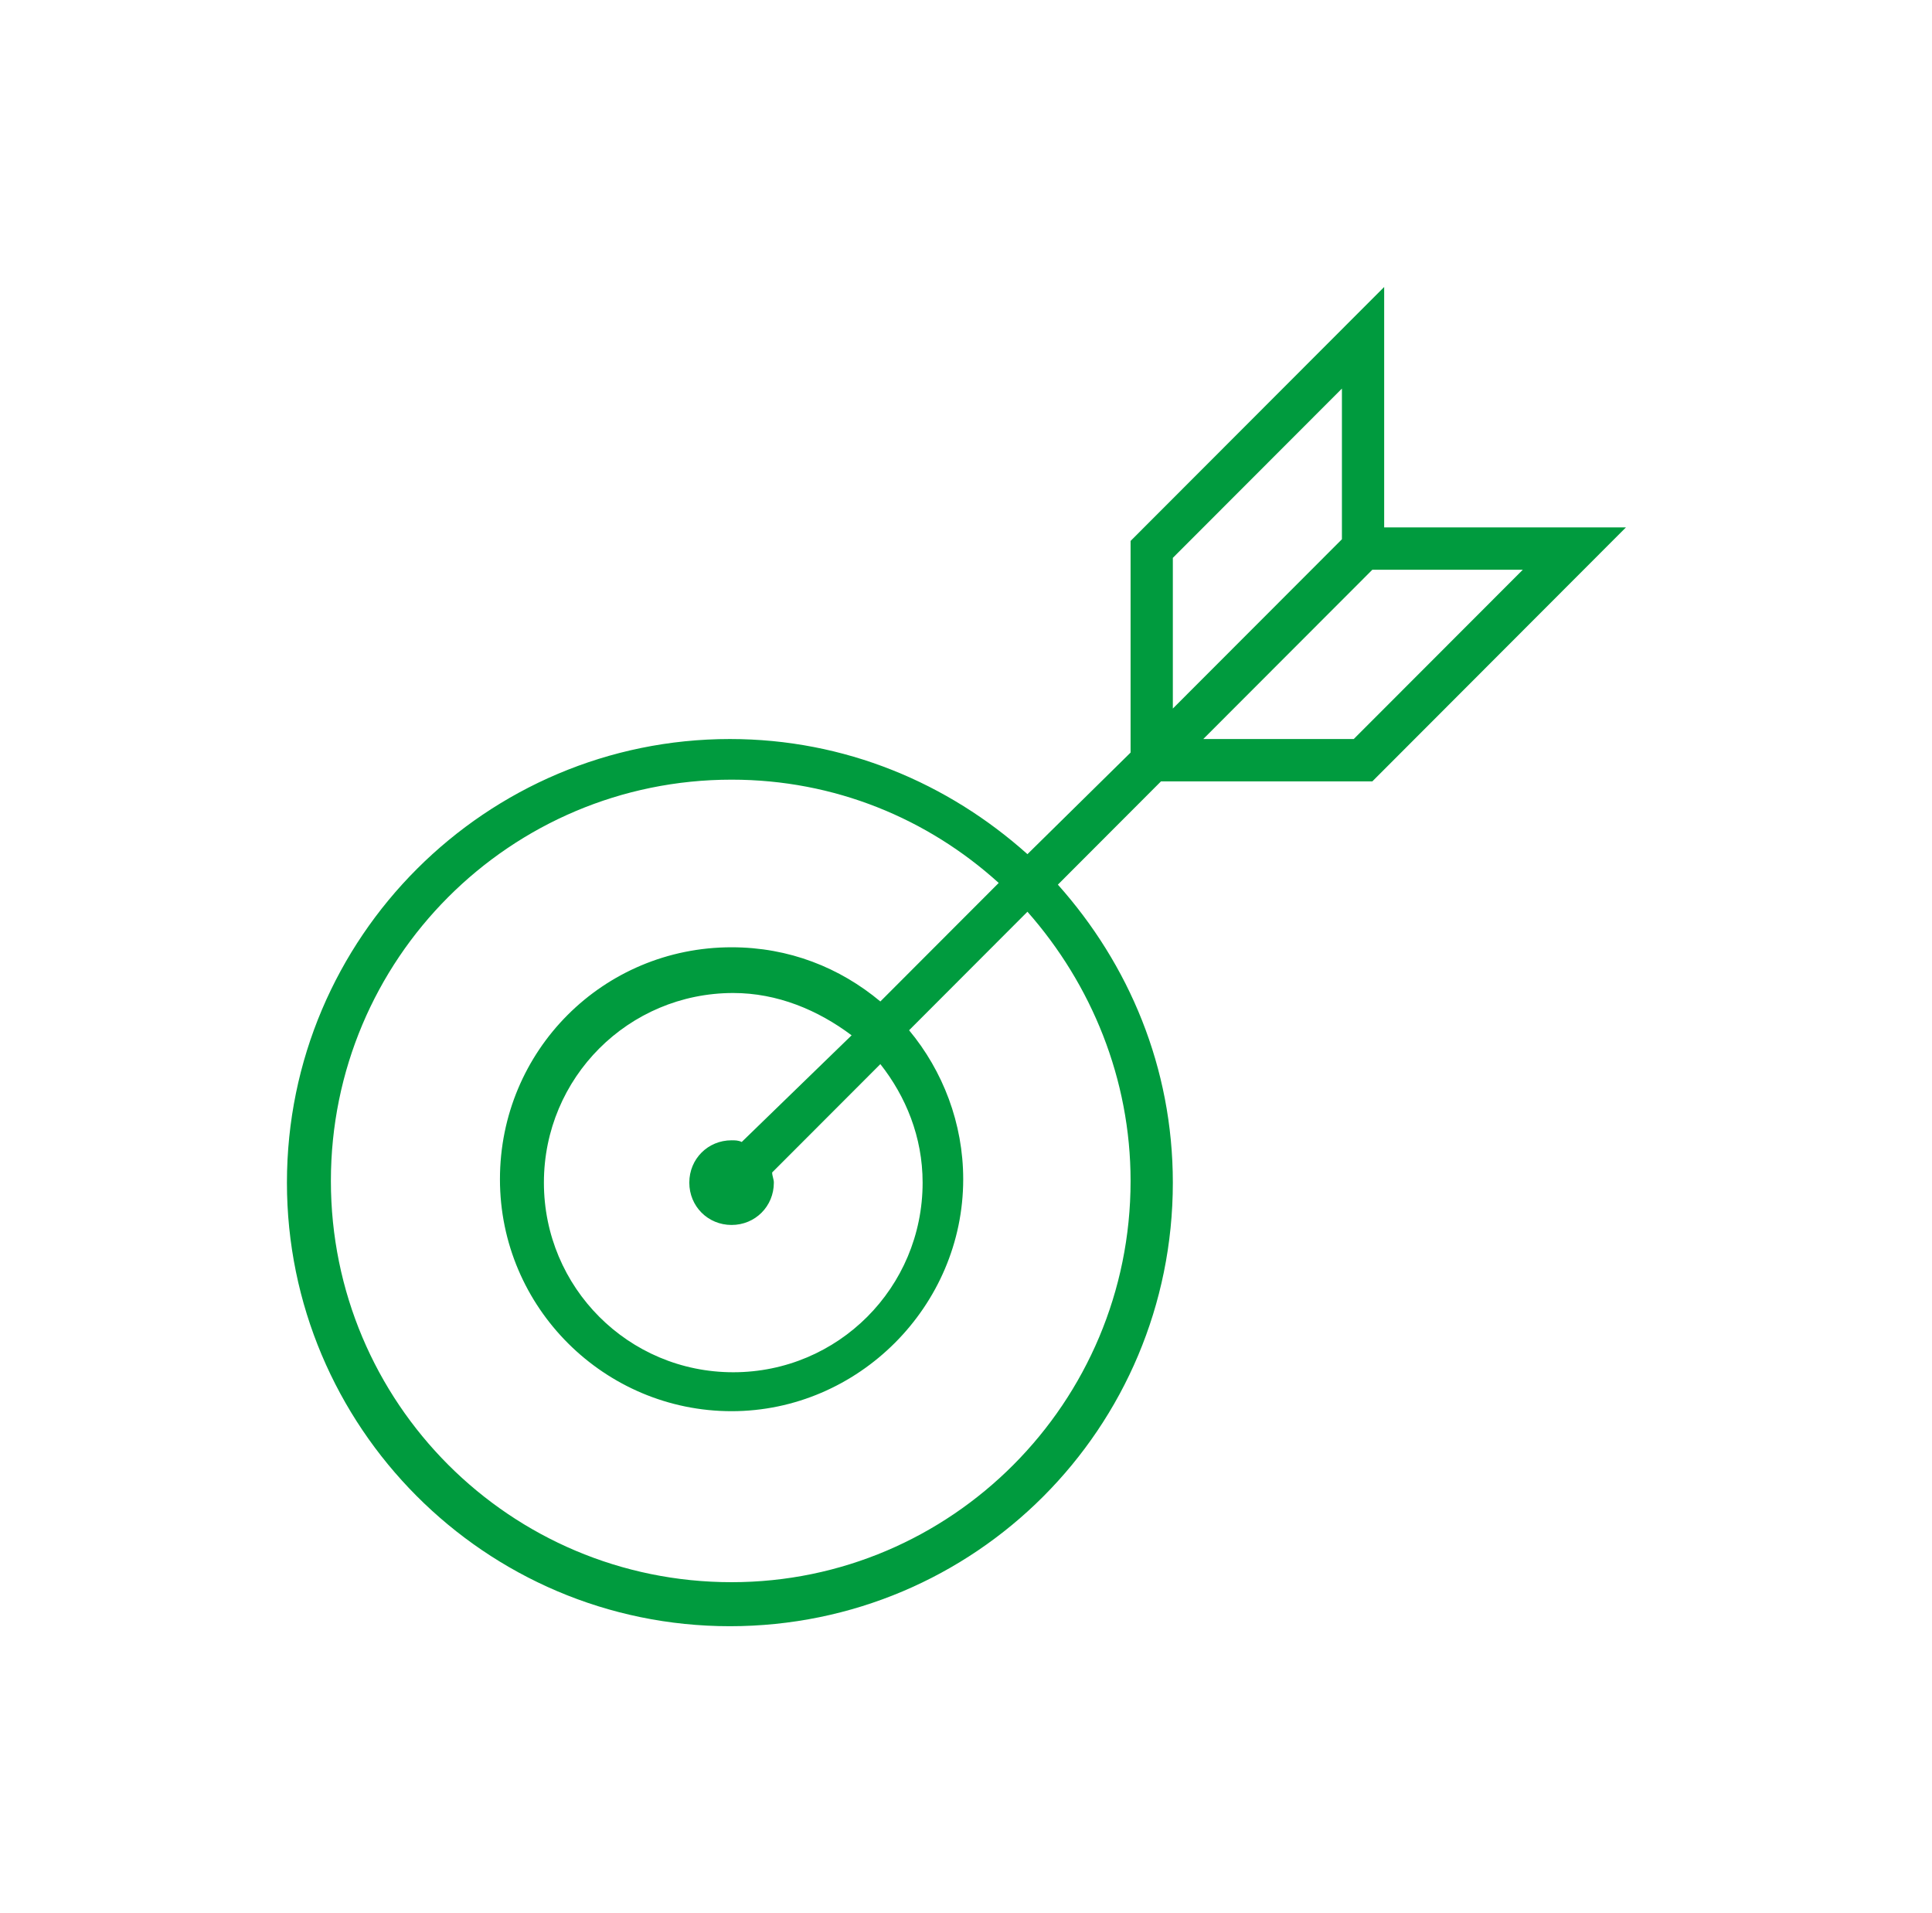 <svg width="101" height="100" viewBox="0 0 101 100" fill="none" xmlns="http://www.w3.org/2000/svg">
<path d="M71.743 40.841L85 27.566H72.361V15L59.104 28.274V39.336L53.712 44.646C49.558 40.929 44.167 38.628 38.157 38.628C25.429 38.628 15 48.982 15 61.814C15 74.558 25.341 85 38.157 85C50.972 85 61.313 74.646 61.313 61.814C61.313 55.797 59.015 50.398 55.303 46.239L60.694 40.841H71.743ZM79.609 29.779L70.77 38.628H62.904L71.743 29.779H79.609ZM61.313 29.159L70.152 20.31V28.186L61.313 37.035V29.159ZM59.104 61.726C59.104 73.319 49.735 82.699 38.245 82.699C26.667 82.699 17.298 73.319 17.298 61.726C17.298 50.133 26.667 40.752 38.245 40.752C43.636 40.752 48.498 42.788 52.21 46.15L46.023 52.345C43.902 50.575 41.25 49.513 38.245 49.513C31.528 49.513 26.136 54.911 26.136 61.637C26.136 68.363 31.616 73.761 38.245 73.761C44.874 73.761 50.354 68.274 50.354 61.637C50.354 58.717 49.293 55.974 47.525 53.85L53.712 47.655C57.071 51.46 59.104 56.416 59.104 61.726ZM38.775 59.69C38.599 59.602 38.422 59.602 38.245 59.602C37.008 59.602 36.035 60.575 36.035 61.814C36.035 63.053 37.008 64.027 38.245 64.027C39.482 64.027 40.455 63.053 40.455 61.814C40.455 61.637 40.366 61.46 40.366 61.283L46.023 55.62C47.349 57.301 48.232 59.425 48.232 61.814C48.232 67.301 43.813 71.726 38.333 71.726C32.854 71.726 28.434 67.301 28.434 61.814C28.434 56.327 32.854 51.903 38.333 51.903C40.631 51.903 42.753 52.788 44.52 54.115L38.775 59.69Z" fill="#009B3E"/>
</svg>
